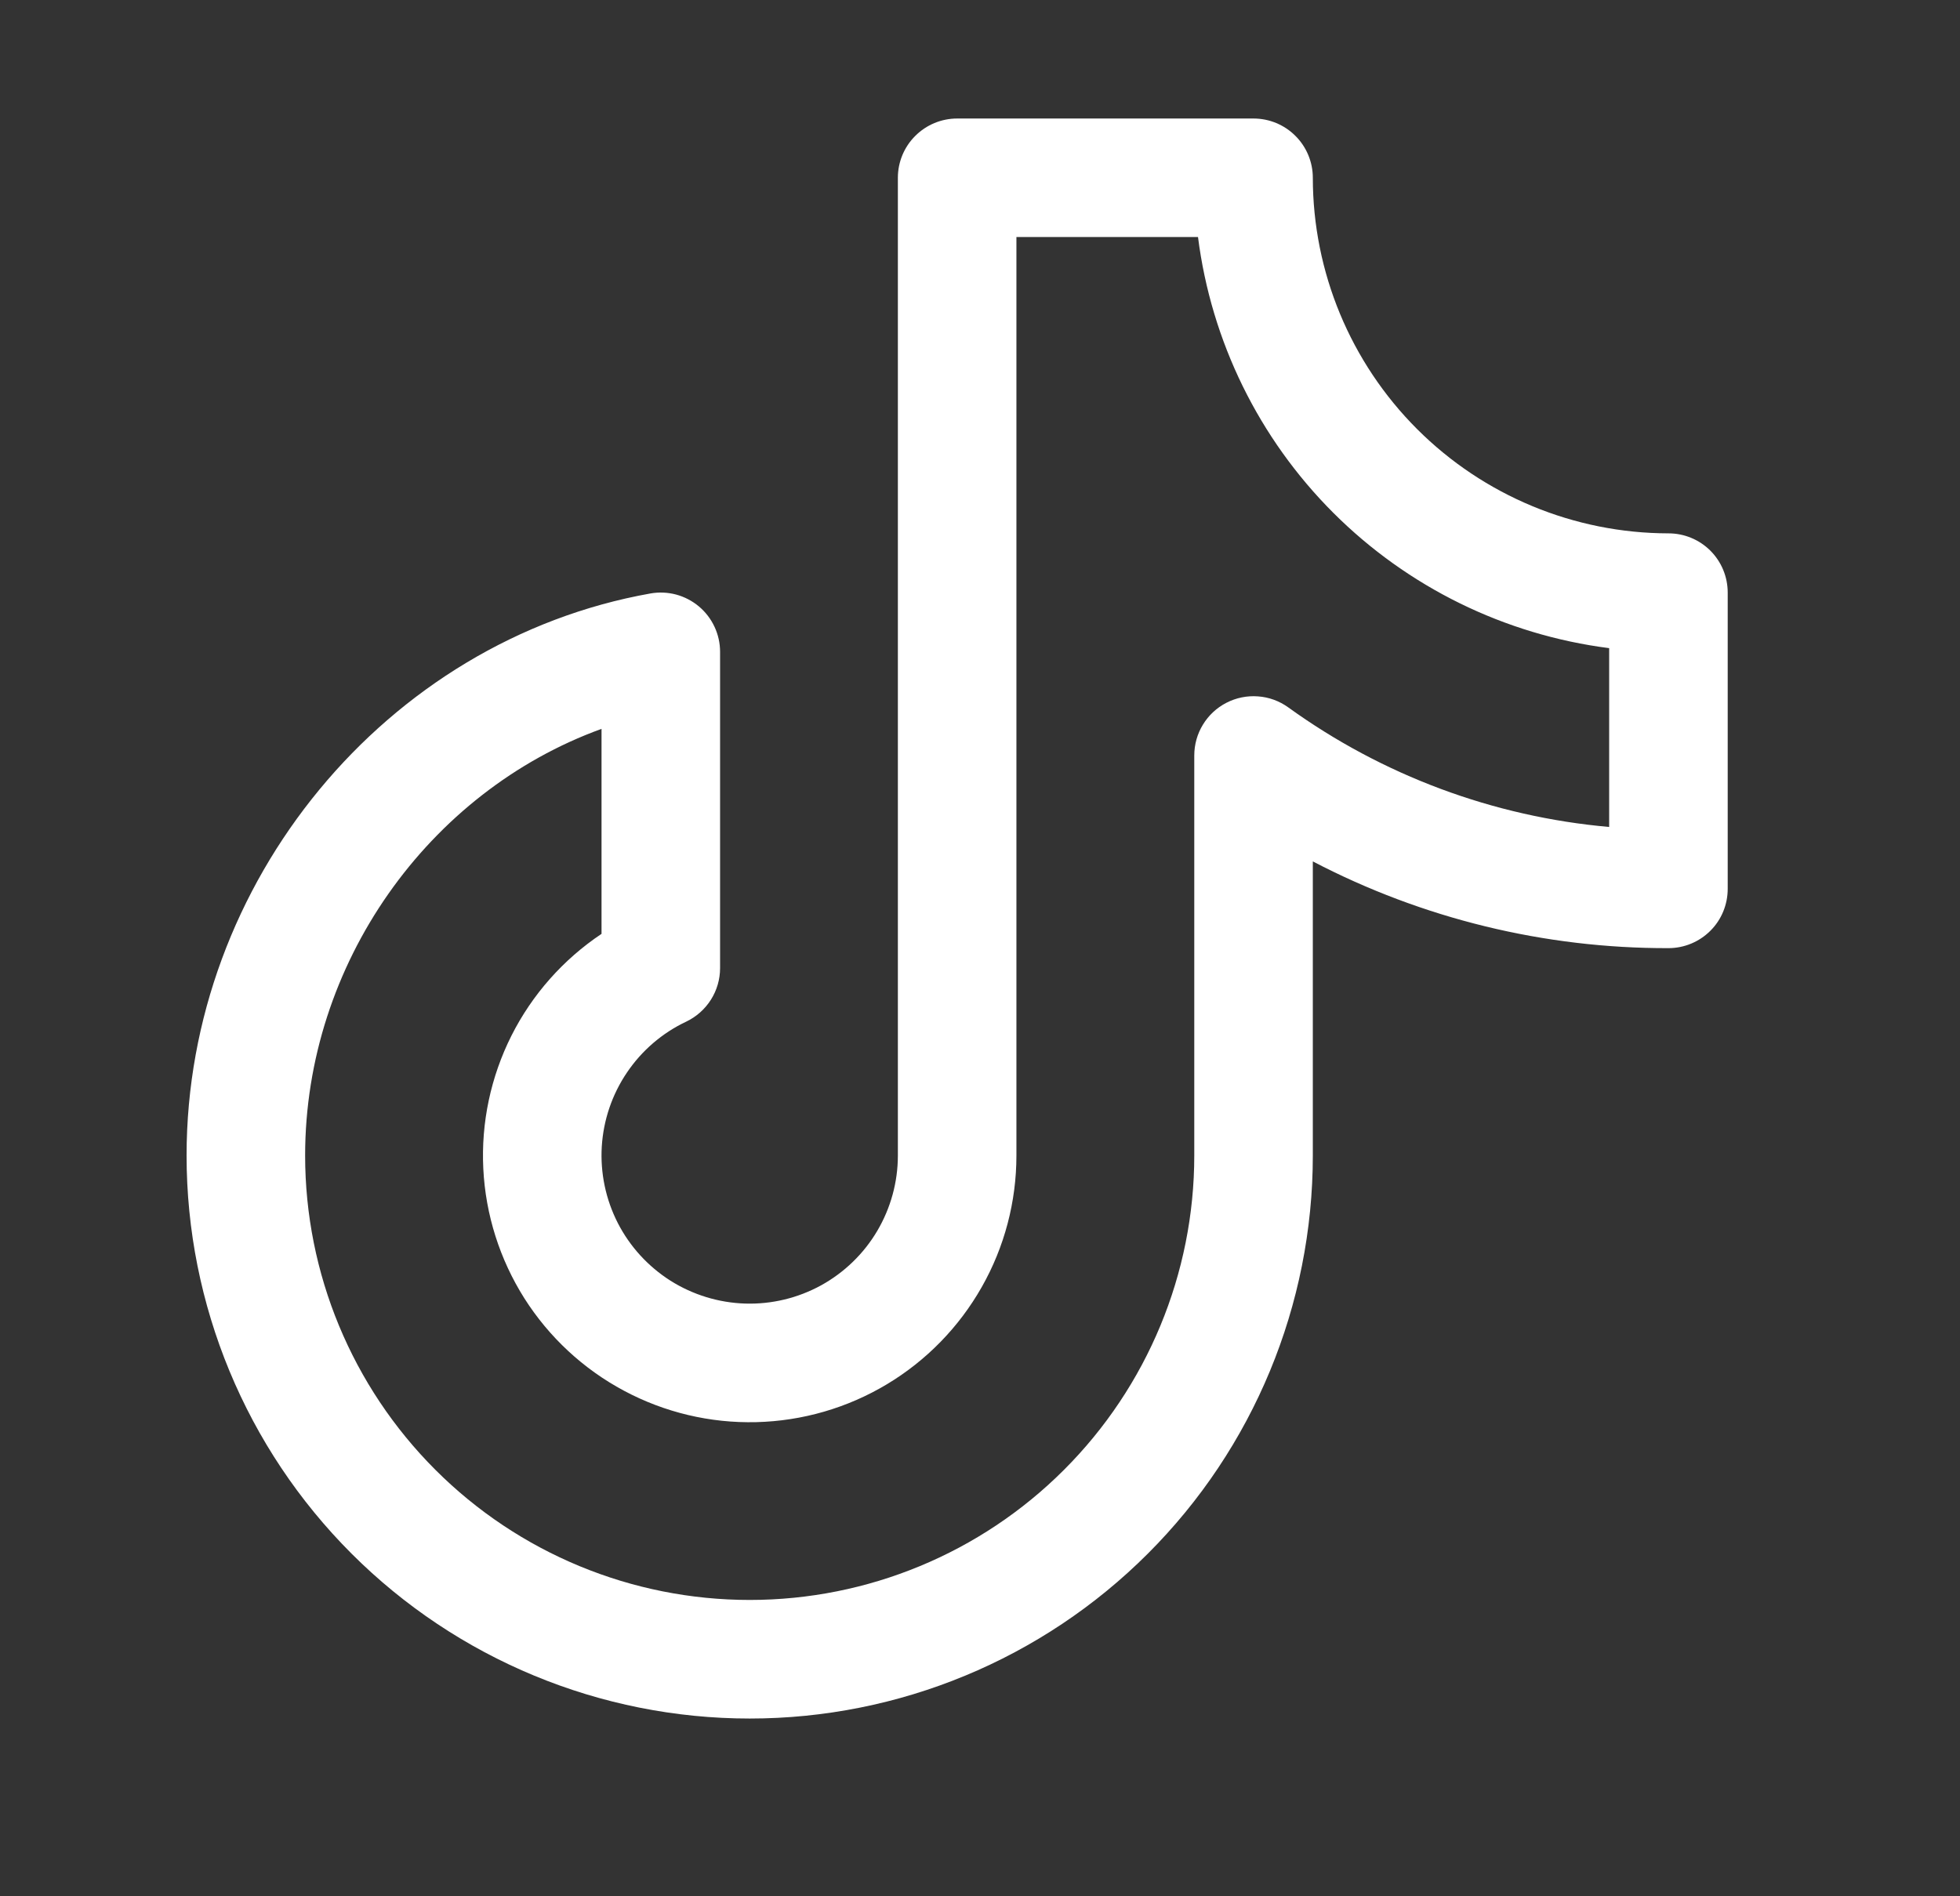 <svg width="31" height="30" viewBox="0 0 31 30" fill="none" xmlns="http://www.w3.org/2000/svg">
<rect x="0" y="0" width="31" height="30" fill="#333333" stroke="none"/>
<path d="M26.389 8.438C24.898 8.436 23.468 7.843 22.413 6.788C21.359 5.734 20.765 4.304 20.764 2.812C20.764 2.564 20.665 2.325 20.489 2.15C20.314 1.974 20.075 1.875 19.826 1.875H15.139C14.89 1.875 14.652 1.974 14.476 2.15C14.3 2.325 14.201 2.564 14.201 2.812V18.281C14.201 18.701 14.088 19.112 13.875 19.473C13.662 19.834 13.355 20.131 12.988 20.334C12.62 20.536 12.205 20.636 11.786 20.623C11.367 20.61 10.959 20.485 10.604 20.261C10.25 20.036 9.962 19.721 9.771 19.348C9.58 18.974 9.493 18.557 9.518 18.138C9.544 17.719 9.681 17.315 9.916 16.968C10.151 16.62 10.474 16.342 10.853 16.163C11.014 16.086 11.149 15.966 11.244 15.816C11.339 15.666 11.389 15.493 11.389 15.315V10.312C11.389 10.175 11.359 10.04 11.301 9.916C11.243 9.792 11.159 9.682 11.054 9.594C10.949 9.506 10.826 9.442 10.693 9.406C10.561 9.371 10.422 9.365 10.287 9.389C6.105 10.134 2.951 13.957 2.951 18.281C2.951 20.643 3.89 22.909 5.56 24.579C7.23 26.249 9.496 27.188 11.858 27.188C14.22 27.188 16.485 26.249 18.155 24.579C19.826 22.909 20.764 20.643 20.764 18.281V13.628C22.5 14.534 24.43 15.005 26.389 15C26.638 15 26.876 14.901 27.052 14.725C27.228 14.55 27.326 14.311 27.326 14.062V9.375C27.326 9.126 27.228 8.888 27.052 8.712C26.876 8.536 26.638 8.438 26.389 8.438ZM25.451 13.083C23.619 12.921 21.865 12.267 20.374 11.19C20.233 11.089 20.068 11.029 19.896 11.017C19.724 11.004 19.552 11.039 19.398 11.118C19.244 11.197 19.116 11.316 19.026 11.464C18.936 11.611 18.889 11.78 18.889 11.953V18.281C18.889 20.146 18.148 21.934 16.829 23.253C15.511 24.572 13.723 25.312 11.858 25.312C9.993 25.312 8.204 24.572 6.886 23.253C5.567 21.934 4.826 20.146 4.826 18.281C4.826 15.246 6.776 12.524 9.514 11.531V14.774C8.908 15.179 8.417 15.734 8.089 16.385C7.762 17.036 7.608 17.761 7.644 18.489C7.68 19.217 7.904 19.923 8.293 20.539C8.683 21.154 9.226 21.659 9.869 22.002C10.512 22.346 11.233 22.517 11.961 22.499C12.69 22.481 13.402 22.275 14.027 21.9C14.652 21.525 15.169 20.995 15.528 20.361C15.888 19.727 16.076 19.01 16.076 18.281V3.75H18.948C19.158 5.401 19.911 6.936 21.088 8.113C22.266 9.29 23.8 10.043 25.451 10.254V13.083Z" fill="white"/>
</svg>
